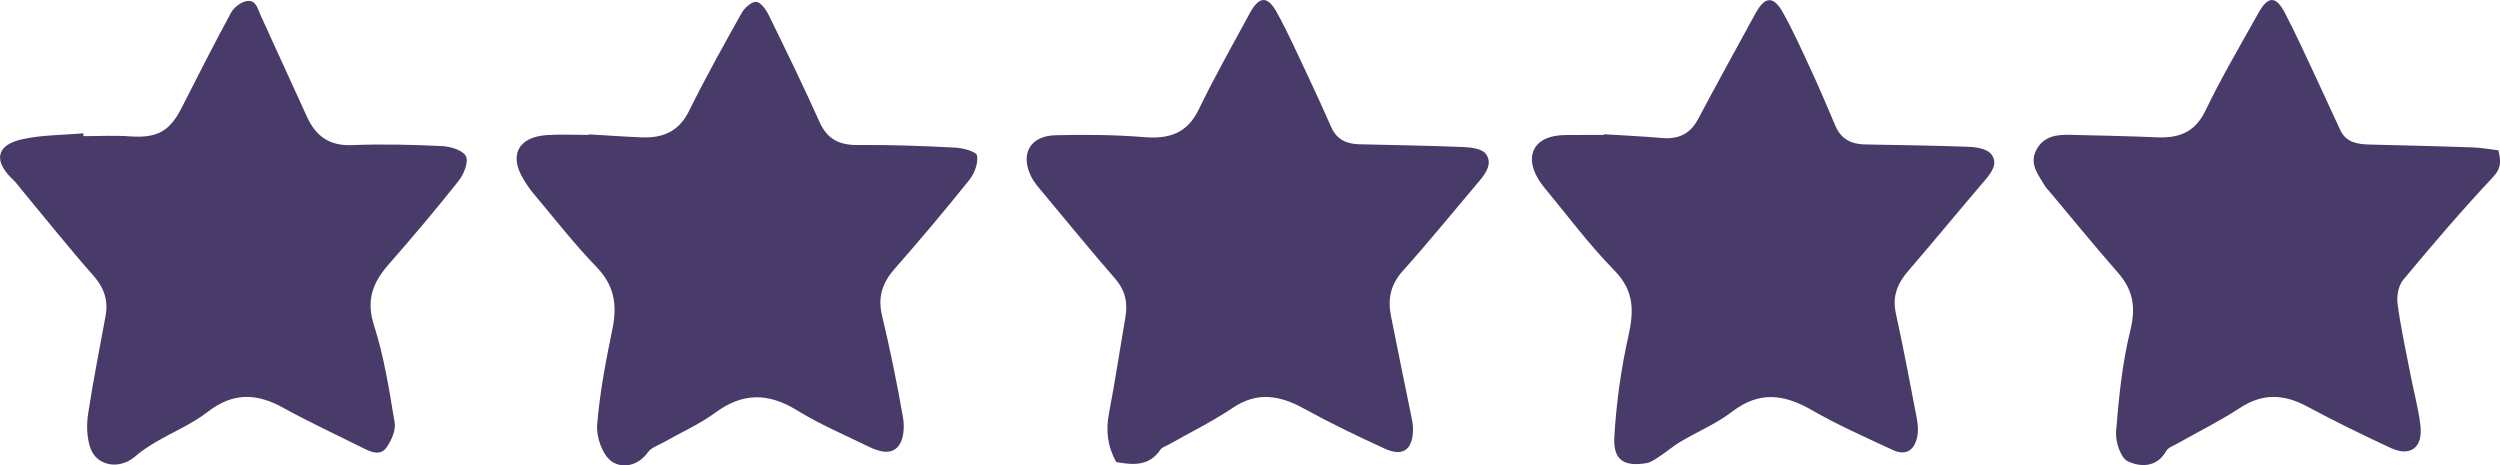 <?xml version="1.0" encoding="utf-8"?>
<!-- Generator: Adobe Illustrator 16.0.0, SVG Export Plug-In . SVG Version: 6.00 Build 0)  -->
<!DOCTYPE svg PUBLIC "-//W3C//DTD SVG 1.1//EN" "http://www.w3.org/Graphics/SVG/1.1/DTD/svg11.dtd">
<svg version="1.1" id="Layer_1" xmlns="http://www.w3.org/2000/svg" xmlns:xlink="http://www.w3.org/1999/xlink" x="0px" y="0px"
	 width="47.064px" height="8.761px" viewBox="0 0 47.064 8.761" enable-background="new 0 0 47.064 8.761" xml:space="preserve">
<g id="SRFuqk_1_">
	<g>
		<g>
			<path fill-rule="evenodd" clip-rule="evenodd" fill="#483B6A" d="M1.571,2.563c0.292,0,0.584-0.017,0.874,0.004
				c0.512,0.036,0.749-0.091,0.977-0.542c0.302-0.597,0.607-1.193,0.925-1.782c0.052-0.097,0.171-0.192,0.277-0.218
				c0.19-0.047,0.224,0.131,0.283,0.264c0.288,0.636,0.581,1.268,0.869,1.903C5.943,2.561,6.199,2.75,6.629,2.732
				c0.567-0.023,1.136-0.009,1.703,0.019C8.489,2.759,8.72,2.833,8.772,2.943c0.052,0.11-0.04,0.337-0.136,0.459
				c-0.425,0.536-0.867,1.06-1.318,1.574c-0.3,0.341-0.43,0.672-0.277,1.149c0.19,0.592,0.287,1.217,0.389,1.833
				c0.024,0.145-0.062,0.334-0.152,0.464c-0.111,0.16-0.281,0.095-0.434,0.018C6.339,8.185,5.822,7.949,5.327,7.674
				c-0.5-0.276-0.945-0.287-1.416,0.079c-0.296,0.23-0.654,0.378-0.98,0.57c-0.135,0.08-0.27,0.168-0.388,0.271
				C2.253,8.846,1.82,8.781,1.7,8.43C1.634,8.236,1.627,8.003,1.658,7.797C1.751,7.179,1.875,6.565,1.987,5.95
				c0.054-0.292-0.025-0.53-0.228-0.76C1.297,4.666,0.861,4.119,0.415,3.582c-0.056-0.067-0.106-0.14-0.169-0.199
				c-0.37-0.345-0.324-0.648,0.157-0.758c0.377-0.087,0.777-0.081,1.167-0.116C1.569,2.527,1.57,2.545,1.571,2.563z"/>
			<path fill-rule="evenodd" clip-rule="evenodd" fill="#483B6A" d="M21.013,8.698c-0.169-0.309-0.196-0.599-0.136-0.915
				c0.115-0.601,0.205-1.206,0.309-1.808c0.047-0.274-0.001-0.508-0.192-0.728c-0.458-0.527-0.901-1.068-1.348-1.605
				c-0.083-0.1-0.174-0.2-0.232-0.315c-0.214-0.428-0.023-0.77,0.457-0.781c0.553-0.013,1.109-0.01,1.66,0.035
				c0.472,0.039,0.814-0.063,1.037-0.522c0.297-0.614,0.634-1.209,0.959-1.809c0.175-0.323,0.333-0.336,0.508-0.02
				c0.21,0.381,0.389,0.78,0.575,1.174c0.155,0.328,0.306,0.659,0.452,0.991c0.103,0.232,0.288,0.315,0.524,0.321
				c0.655,0.016,1.311,0.025,1.966,0.052c0.146,0.006,0.346,0.032,0.418,0.127c0.13,0.17,0.013,0.355-0.117,0.508
				c-0.48,0.566-0.948,1.144-1.444,1.696c-0.231,0.257-0.287,0.53-0.224,0.846c0.121,0.615,0.249,1.228,0.373,1.841
				c0.021,0.1,0.045,0.202,0.043,0.302c-0.005,0.377-0.189,0.514-0.527,0.36c-0.515-0.235-1.027-0.481-1.523-0.754
				c-0.457-0.252-0.879-0.328-1.346-0.015c-0.385,0.259-0.806,0.465-1.21,0.694c-0.051,0.029-0.119,0.047-0.148,0.09
				C21.639,8.774,21.343,8.759,21.013,8.698z"/>
			<path fill-rule="evenodd" clip-rule="evenodd" fill="#483B6A" d="M47.034,2.83c0.051,0.214,0.052,0.339-0.1,0.502
				C46.347,3.957,45.789,4.61,45.24,5.27c-0.089,0.108-0.124,0.306-0.104,0.452c0.06,0.447,0.157,0.888,0.243,1.332
				c0.061,0.314,0.146,0.625,0.186,0.942c0.053,0.431-0.184,0.612-0.566,0.434c-0.526-0.246-1.05-0.5-1.562-0.776
				C43,7.417,42.597,7.398,42.167,7.68c-0.375,0.246-0.781,0.446-1.173,0.668c-0.076,0.042-0.177,0.076-0.214,0.143
				c-0.179,0.317-0.492,0.302-0.722,0.194c-0.136-0.064-0.237-0.374-0.222-0.562c0.052-0.637,0.115-1.281,0.268-1.899
				c0.107-0.433,0.058-0.758-0.228-1.085c-0.441-0.504-0.865-1.024-1.296-1.537c-0.028-0.034-0.061-0.064-0.083-0.102
				c-0.125-0.211-0.303-0.415-0.159-0.683c0.138-0.257,0.385-0.286,0.643-0.279c0.539,0.014,1.078,0.023,1.617,0.047
				c0.412,0.018,0.72-0.085,0.92-0.501c0.302-0.627,0.658-1.23,0.998-1.839c0.18-0.324,0.329-0.328,0.5,0
				c0.215,0.412,0.405,0.836,0.603,1.256c0.148,0.315,0.291,0.634,0.439,0.95c0.111,0.236,0.327,0.264,0.555,0.27
				c0.641,0.016,1.283,0.031,1.924,0.053C46.706,2.779,46.875,2.811,47.034,2.83z"/>
			<path fill-rule="evenodd" clip-rule="evenodd" fill="#483B6A" d="M11.082,2.529c0.334,0.019,0.669,0.044,1.003,0.057
				c0.394,0.015,0.696-0.11,0.887-0.498c0.309-0.625,0.649-1.235,0.99-1.843c0.054-0.097,0.187-0.216,0.275-0.21
				c0.085,0.006,0.186,0.148,0.236,0.252c0.326,0.665,0.651,1.332,0.954,2.007c0.147,0.329,0.374,0.439,0.722,0.436
				c0.612-0.006,1.225,0.017,1.836,0.049c0.146,0.007,0.395,0.075,0.408,0.15c0.026,0.141-0.047,0.336-0.145,0.458
				c-0.455,0.568-0.924,1.126-1.405,1.672c-0.231,0.263-0.322,0.529-0.239,0.88C16.756,6.574,16.888,7.216,17,7.861
				c0.029,0.169,0.016,0.395-0.077,0.524c-0.136,0.189-0.372,0.119-0.562,0.027C15.904,8.189,15.432,7.988,15,7.722
				c-0.538-0.33-1.018-0.332-1.532,0.045c-0.302,0.222-0.653,0.376-0.981,0.563c-0.101,0.057-0.23,0.098-0.291,0.185
				c-0.19,0.272-0.505,0.305-0.69,0.165c-0.17-0.128-0.283-0.458-0.264-0.687c0.049-0.607,0.166-1.211,0.289-1.809
				c0.092-0.449,0.031-0.815-0.304-1.161c-0.415-0.428-0.782-0.902-1.167-1.359C9.983,3.576,9.918,3.478,9.857,3.378
				c-0.279-0.456-0.104-0.798,0.437-0.835c0.261-0.018,0.525-0.003,0.787-0.003C11.082,2.536,11.082,2.532,11.082,2.529z"/>
			<path fill-rule="evenodd" clip-rule="evenodd" fill="#483B6A" d="M30.197,2.527c0.363,0.023,0.727,0.039,1.089,0.071
				c0.309,0.027,0.532-0.074,0.682-0.357c0.354-0.668,0.721-1.33,1.083-1.994c0.172-0.315,0.335-0.33,0.511-0.016
				c0.198,0.354,0.365,0.726,0.535,1.095c0.159,0.343,0.307,0.691,0.454,1.04c0.104,0.247,0.294,0.348,0.551,0.353
				c0.655,0.013,1.311,0.02,1.965,0.045c0.144,0.006,0.338,0.039,0.416,0.134c0.139,0.173,0.013,0.346-0.119,0.5
				c-0.483,0.564-0.954,1.139-1.439,1.701c-0.205,0.236-0.304,0.479-0.235,0.798c0.143,0.654,0.268,1.311,0.393,1.969
				c0.023,0.125,0.036,0.264,0.004,0.384c-0.066,0.251-0.226,0.328-0.46,0.219c-0.513-0.239-1.034-0.469-1.524-0.751
				c-0.52-0.3-0.986-0.357-1.492,0.03c-0.297,0.228-0.654,0.377-0.979,0.57c-0.134,0.08-0.253,0.184-0.384,0.27
				c-0.08,0.052-0.164,0.117-0.254,0.131c-0.426,0.07-0.628-0.057-0.603-0.496c0.037-0.636,0.125-1.276,0.265-1.897
				c0.106-0.477,0.109-0.853-0.265-1.235c-0.477-0.487-0.888-1.04-1.324-1.567c-0.064-0.078-0.121-0.166-0.163-0.257
				c-0.163-0.355-0.013-0.644,0.375-0.708c0.157-0.026,0.319-0.015,0.479-0.018c0.146-0.002,0.292,0,0.438,0
				C30.196,2.535,30.197,2.531,30.197,2.527z"/>
		</g>
	</g>
</g>
</svg>
